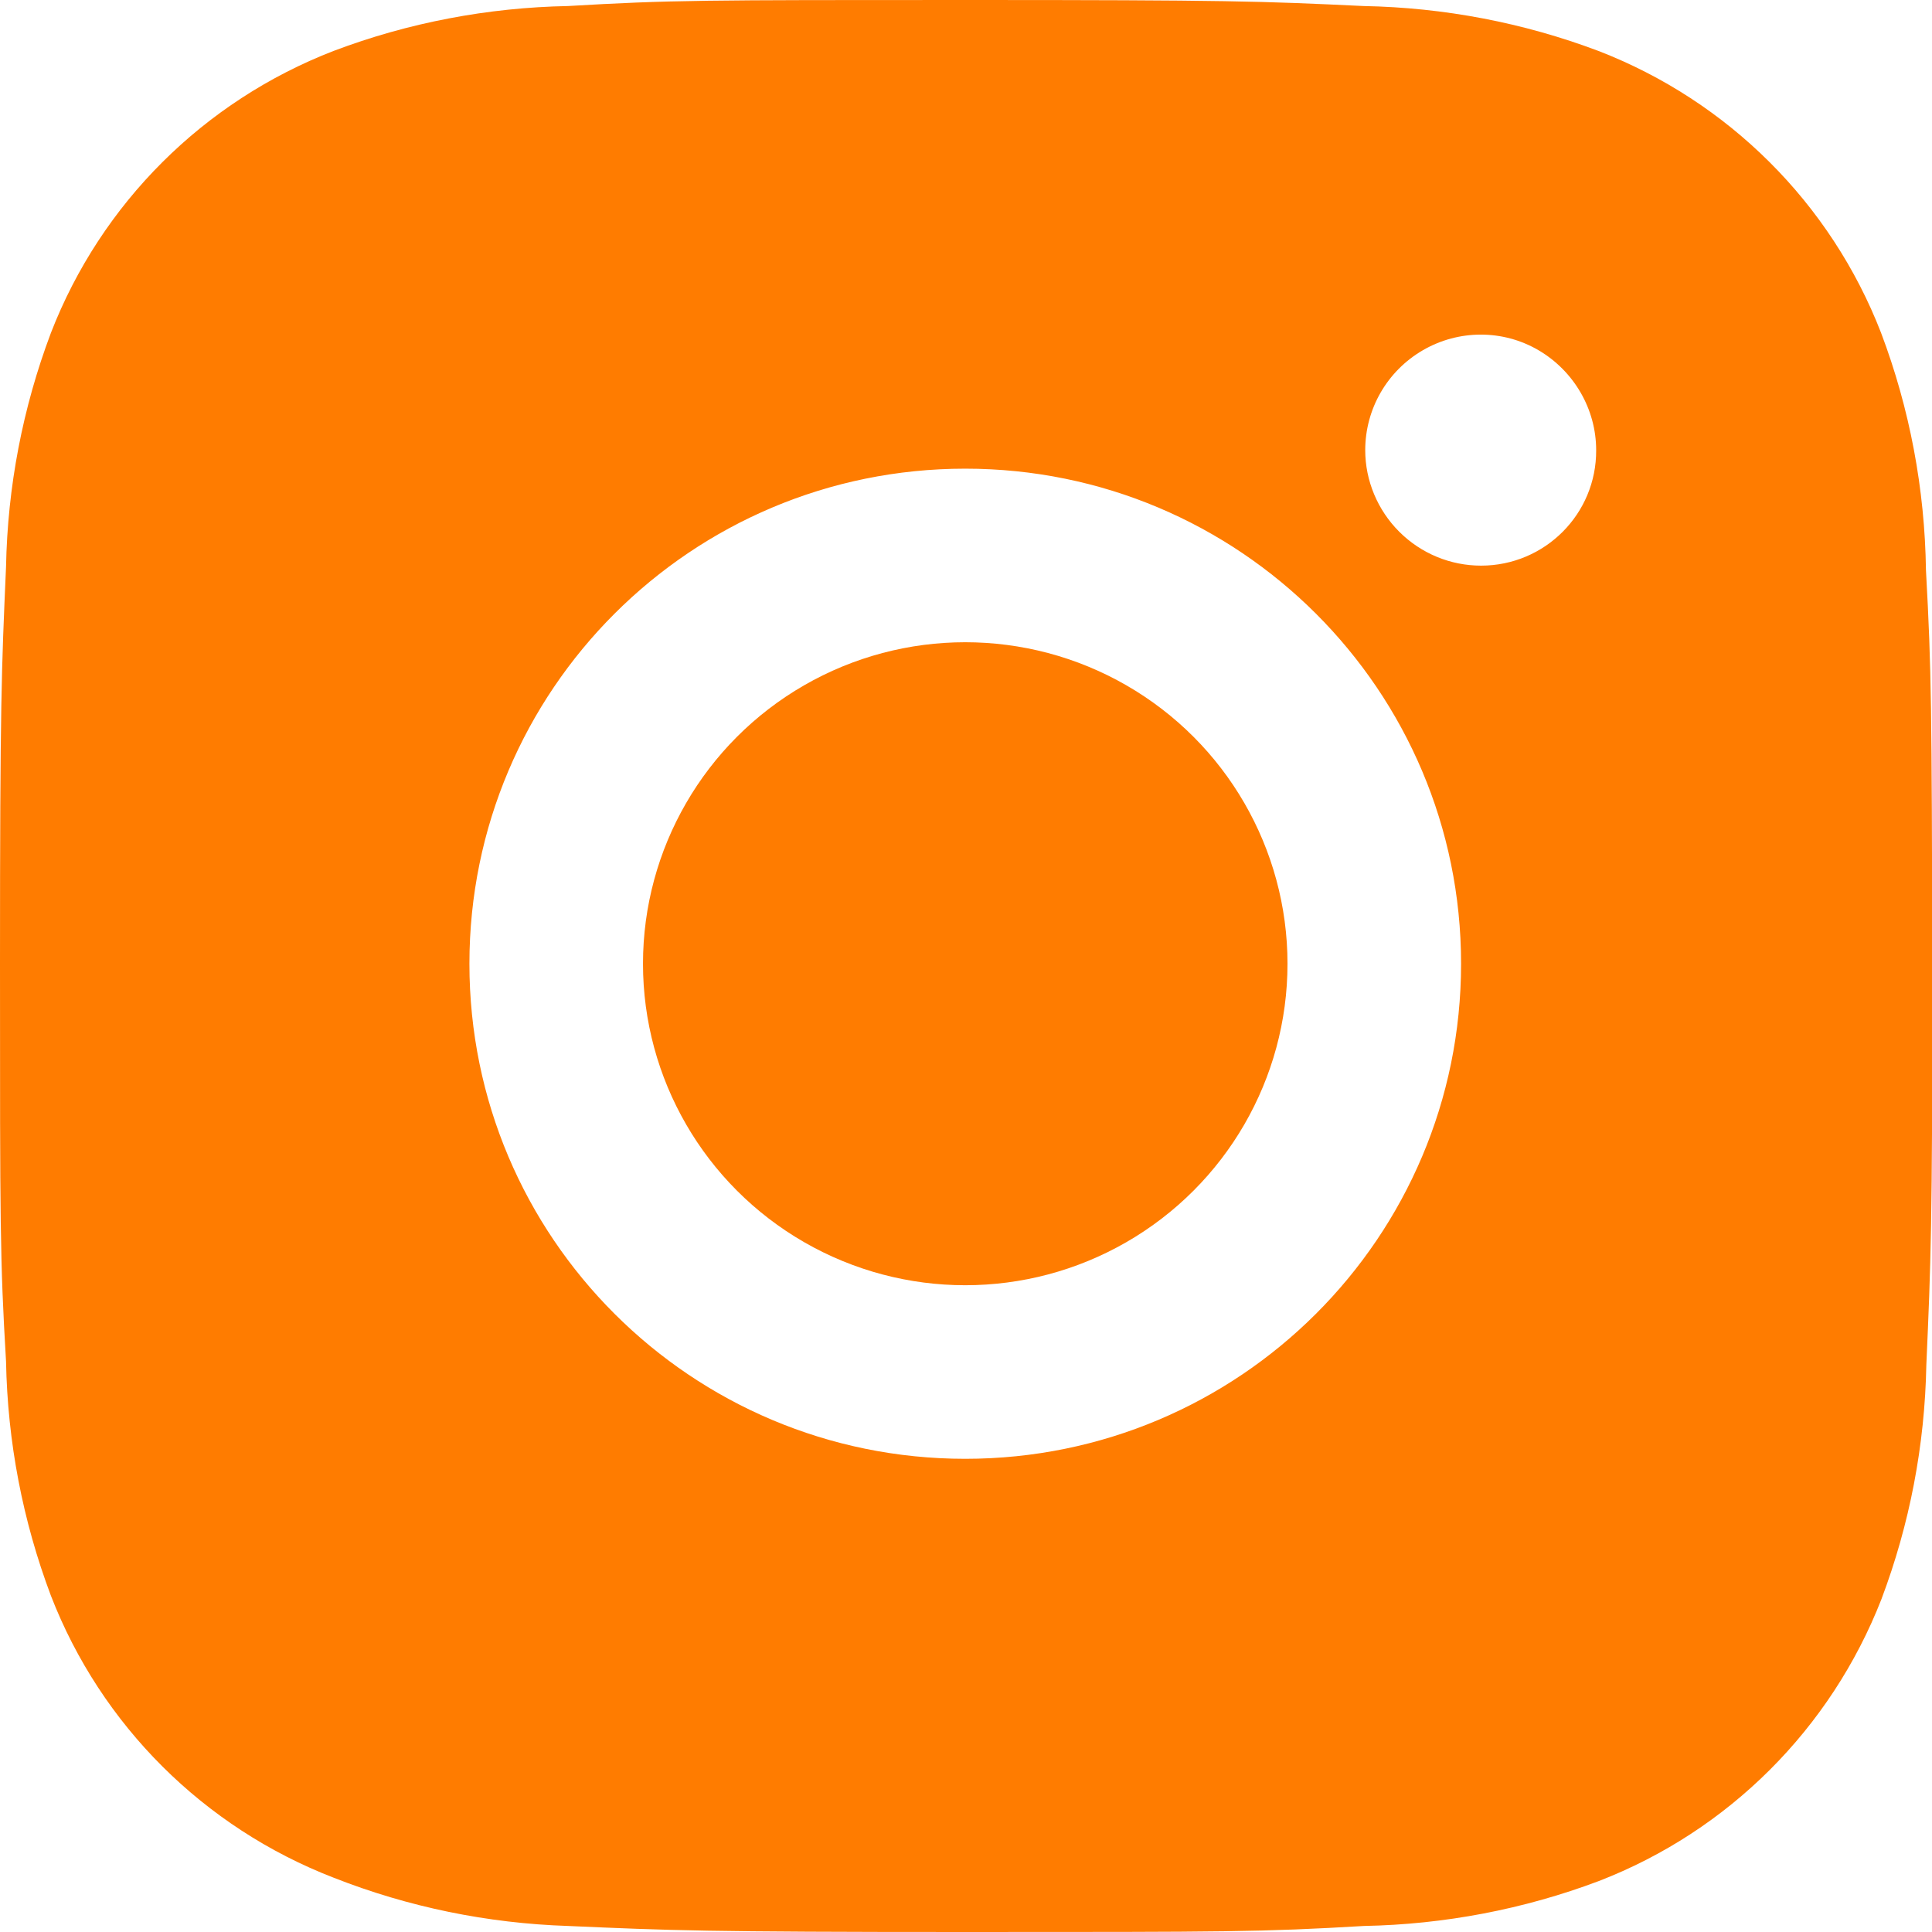 <?xml version="1.0" encoding="utf-8"?>
<!-- Generator: Adobe Illustrator 26.4.1, SVG Export Plug-In . SVG Version: 6.00 Build 0)  -->
<svg version="1.1" id="Layer_1" xmlns="http://www.w3.org/2000/svg" xmlns:xlink="http://www.w3.org/1999/xlink" x="0px" y="0px"
	 viewBox="0 0 512 512" style="enable-background:new 0 0 512 512;" xml:space="preserve">
<style type="text/css">
	.st0{fill:#FF7C00;}
</style>
<path id="Shape" class="st0" d="M510.4,151.1c-0.3-21.5-4.3-42.8-11.9-62.9c-13.3-34.3-40.5-61.4-74.9-74.7
	C403.7,6,382.7,2,361.4,1.6C334.1,0.3,325.4,0,256,0s-78.3,0-105.5,1.6C129.3,2,108.2,6,88.4,13.5C54,26.8,26.8,53.9,13.5,88.2
	C6,108.1,2,129,1.6,150.2C0.4,177.6,0,186.2,0,255.5s0,78.2,1.6,105.3C2,382.1,6,403,13.5,422.9c13.3,34.3,40.5,61.4,74.9,74.7
	c19.8,7.8,40.8,12.1,62.1,12.8c27.4,1.2,36.1,1.6,105.5,1.6s78.3,0,105.5-1.6c21.2-0.4,42.3-4.4,62.2-11.9
	c34.4-13.3,61.5-40.4,74.9-74.7c7.5-19.9,11.5-40.8,11.9-62.1c1.2-27.3,1.6-36,1.6-105.3C511.9,187.1,511.9,178.3,510.4,151.1
	L510.4,151.1z M255.8,386.6c-72.6,0-131.4-58.7-131.4-131.2s58.8-131.2,131.4-131.2c72.6,0,131.4,58.7,131.4,131.2
	S328.4,386.6,255.8,386.6z M392.5,149.9c-8.1,0-15.9-3.2-21.7-9c-5.7-5.7-9-13.5-9-21.6c0-10.9,5.8-21,15.3-26.5
	c9.5-5.5,21.2-5.5,30.6,0s15.3,15.6,15.3,26.5C423.1,136.2,409.4,149.9,392.5,149.9z"/>
<ellipse id="Oval" class="st0" cx="255.8" cy="255.4" rx="85.4" ry="85.2"/>
</svg>
